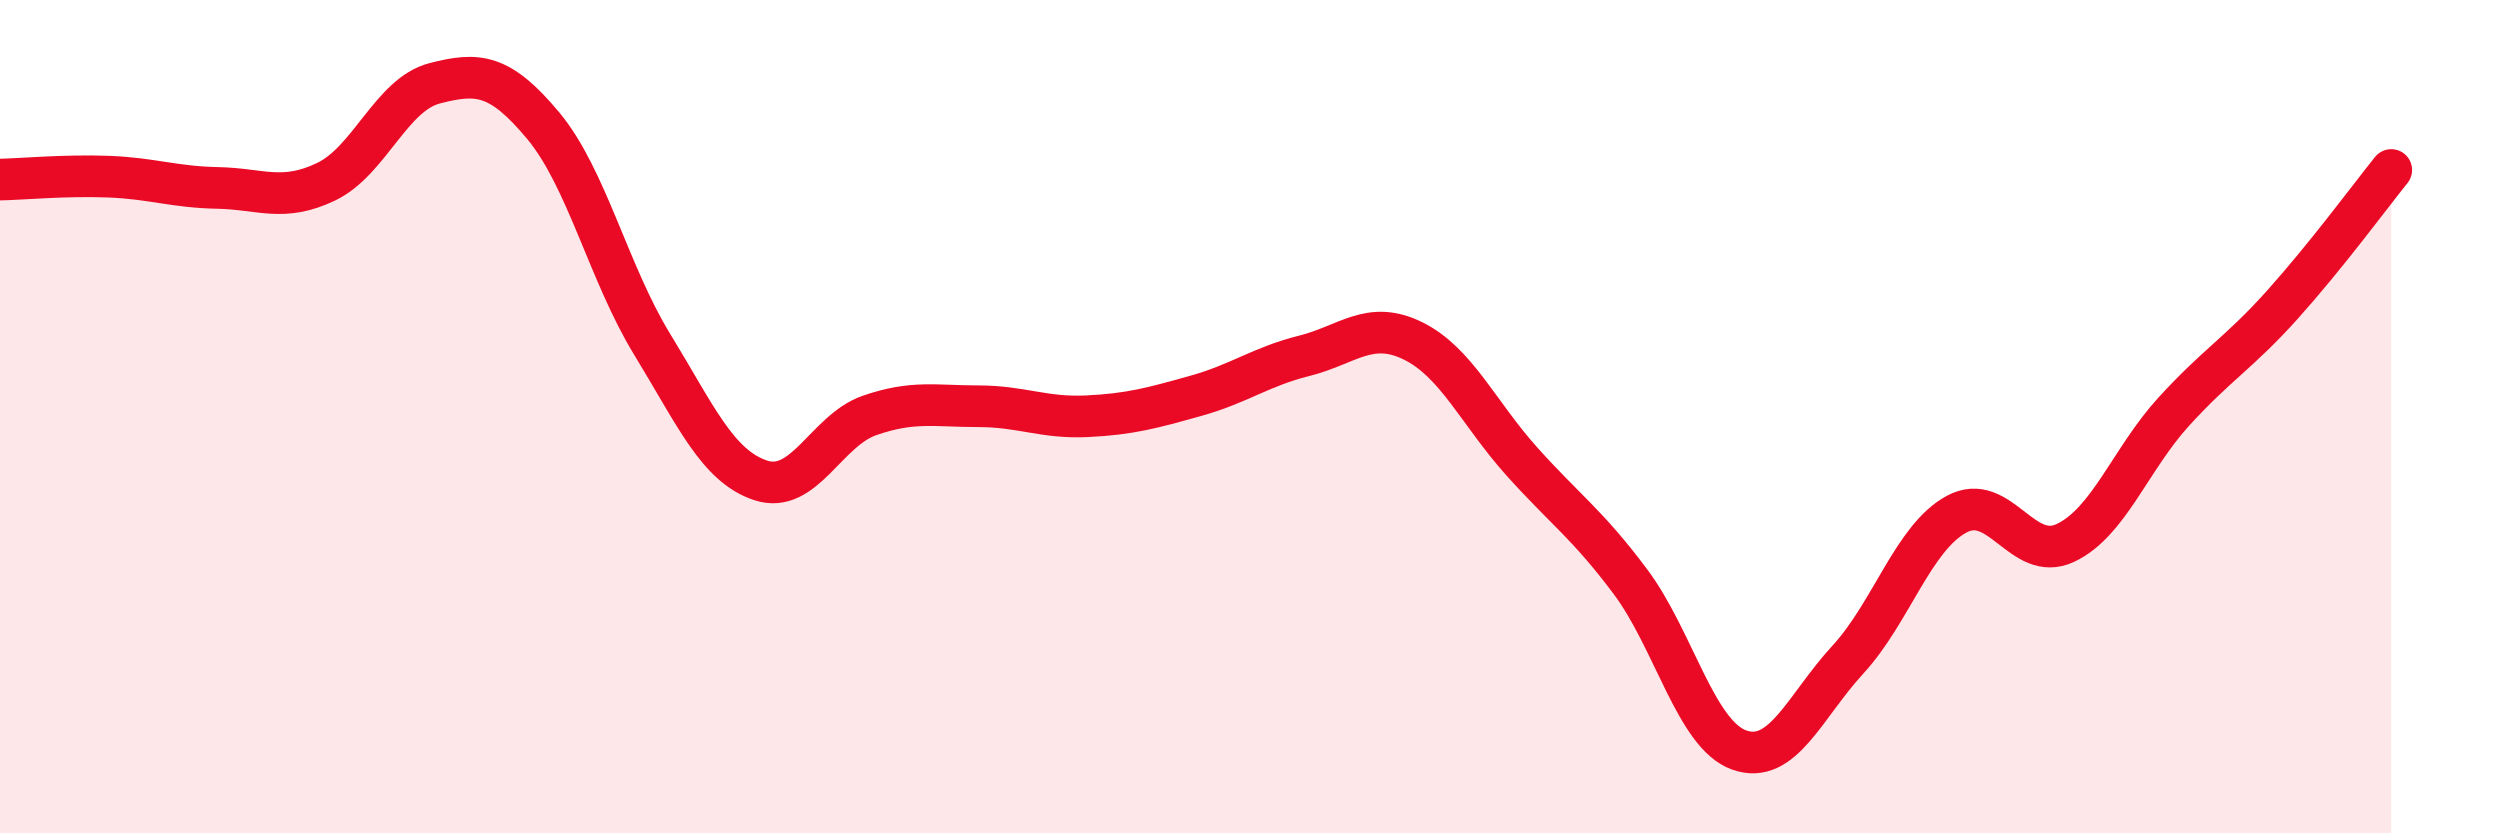 
    <svg width="60" height="20" viewBox="0 0 60 20" xmlns="http://www.w3.org/2000/svg">
      <path
        d="M 0,4.31 C 0.52,4.3 1.57,4.2 2.61,4.24 C 3.65,4.28 4.18,4.49 5.22,4.51 C 6.26,4.53 6.79,4.86 7.83,4.36 C 8.87,3.86 9.39,2.27 10.43,2 C 11.47,1.73 12,1.77 13.04,3.02 C 14.08,4.27 14.61,6.56 15.65,8.26 C 16.69,9.96 17.22,11.19 18.26,11.53 C 19.3,11.87 19.83,10.33 20.87,9.97 C 21.91,9.61 22.44,9.75 23.48,9.75 C 24.52,9.75 25.05,10.04 26.09,9.99 C 27.13,9.94 27.66,9.79 28.7,9.5 C 29.74,9.21 30.26,8.8 31.3,8.54 C 32.34,8.28 32.87,7.67 33.91,8.18 C 34.95,8.69 35.48,9.91 36.52,11.07 C 37.56,12.23 38.09,12.57 39.13,13.96 C 40.17,15.35 40.7,17.63 41.74,18 C 42.78,18.37 43.31,16.96 44.35,15.83 C 45.39,14.7 45.92,12.9 46.96,12.34 C 48,11.78 48.53,13.52 49.57,13.03 C 50.61,12.54 51.13,11.02 52.17,9.88 C 53.21,8.74 53.74,8.47 54.78,7.31 C 55.82,6.15 56.87,4.73 57.39,4.08L57.39 20L0 20Z"
        fill="#EB0A25"
        opacity="0.1"
        stroke-linecap="round"
        stroke-linejoin="round"
      />
      <path
        d="M 0,4.31 C 0.52,4.3 1.57,4.2 2.61,4.24 C 3.65,4.28 4.18,4.49 5.22,4.51 C 6.26,4.53 6.79,4.86 7.83,4.36 C 8.87,3.86 9.39,2.27 10.43,2 C 11.47,1.73 12,1.77 13.04,3.02 C 14.08,4.27 14.61,6.56 15.65,8.26 C 16.69,9.96 17.22,11.19 18.26,11.53 C 19.3,11.87 19.83,10.33 20.87,9.97 C 21.91,9.61 22.44,9.75 23.48,9.75 C 24.52,9.75 25.05,10.04 26.09,9.99 C 27.13,9.94 27.66,9.79 28.7,9.5 C 29.74,9.21 30.26,8.8 31.3,8.54 C 32.34,8.28 32.87,7.67 33.91,8.18 C 34.95,8.69 35.48,9.91 36.52,11.07 C 37.56,12.23 38.09,12.57 39.13,13.96 C 40.17,15.35 40.7,17.63 41.74,18 C 42.78,18.37 43.31,16.96 44.35,15.83 C 45.39,14.7 45.92,12.9 46.96,12.34 C 48,11.78 48.53,13.52 49.57,13.03 C 50.61,12.54 51.13,11.02 52.17,9.88 C 53.21,8.74 53.74,8.47 54.78,7.31 C 55.82,6.15 56.87,4.73 57.39,4.08"
        stroke="#EB0A25"
        stroke-width="1"
        fill="none"
        stroke-linecap="round"
        stroke-linejoin="round"
      />
    </svg>
  